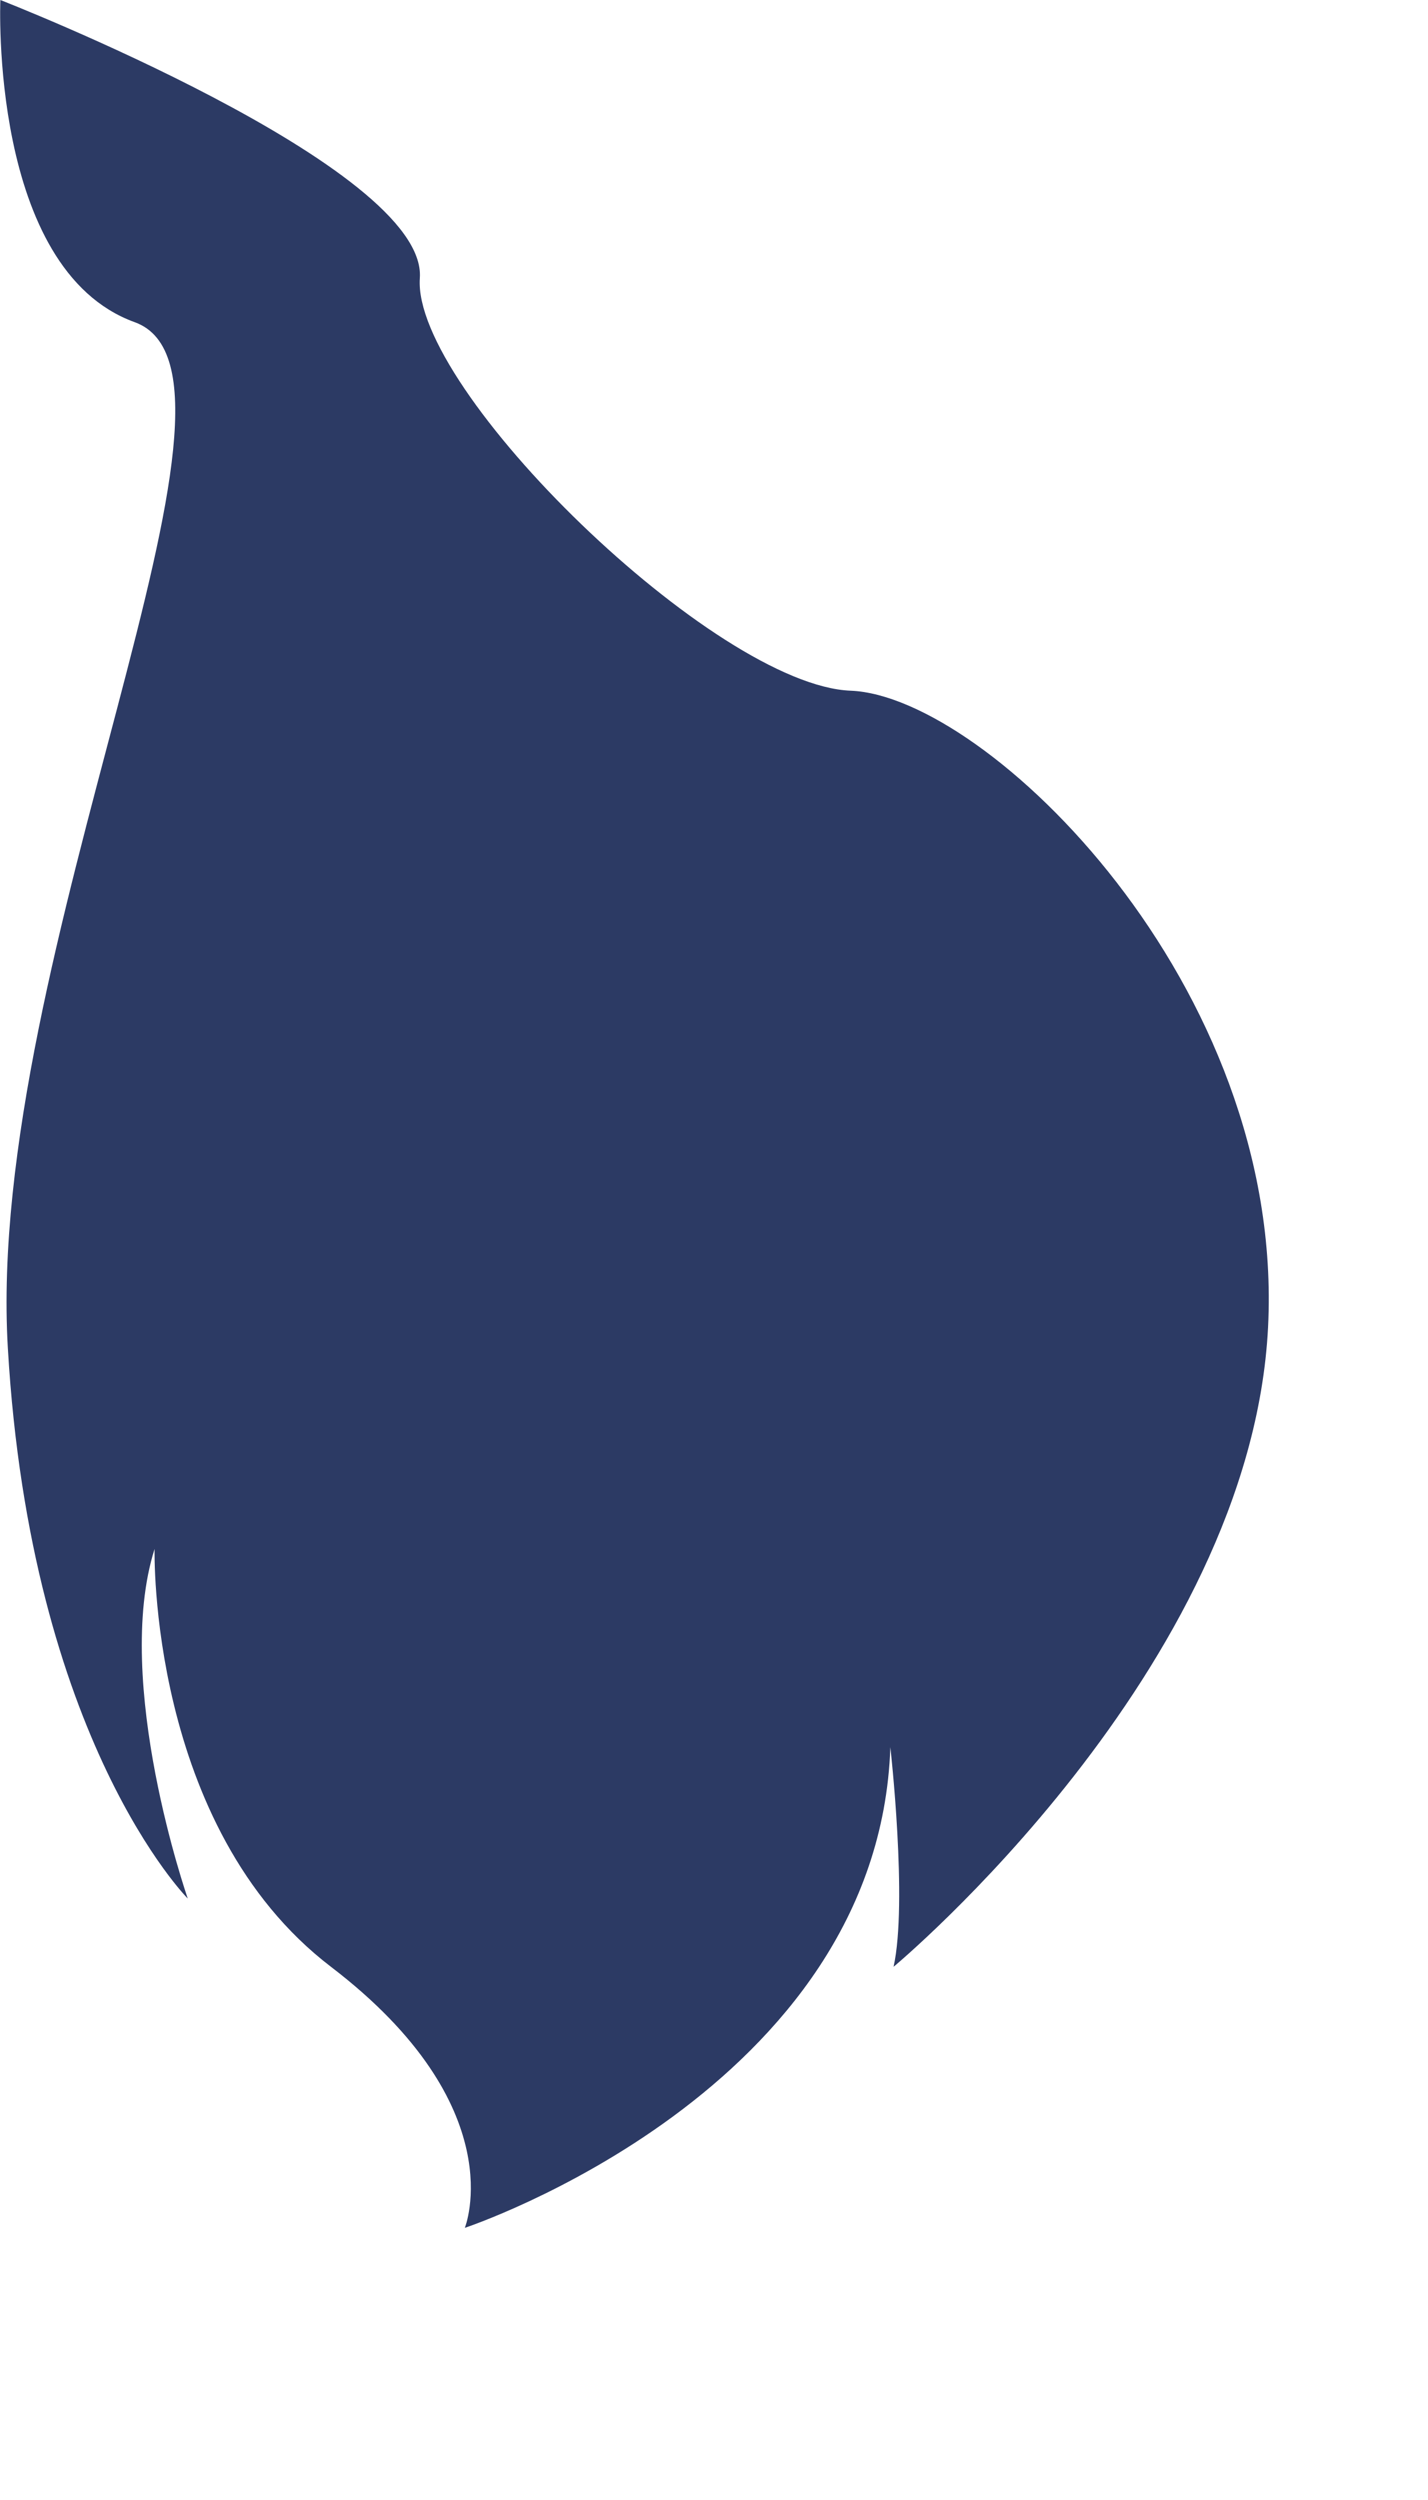 <?xml version="1.0" encoding="utf-8"?>
<svg xmlns="http://www.w3.org/2000/svg" fill="none" height="100%" overflow="visible" preserveAspectRatio="none" style="display: block;" viewBox="0 0 4 7" width="100%">
<path d="M0.001 0C0.001 0 -0.031 0.754 0.377 0.902C0.786 1.049 -0.043 2.677 0.022 3.775C0.086 4.874 0.526 5.316 0.526 5.316C0.526 5.316 0.315 4.711 0.433 4.337C0.433 4.337 0.414 5.115 0.927 5.507C1.44 5.899 1.302 6.238 1.302 6.238C1.302 6.238 2.461 5.854 2.494 4.892C2.494 4.892 2.543 5.327 2.503 5.507C2.503 5.507 3.504 4.675 3.552 3.716C3.6 2.758 2.764 1.949 2.383 1.934C2.003 1.919 1.154 1.092 1.176 0.779C1.199 0.467 0.001 0 0.001 0Z" fill="#2C3A64" id="Vector"/>
</svg>
